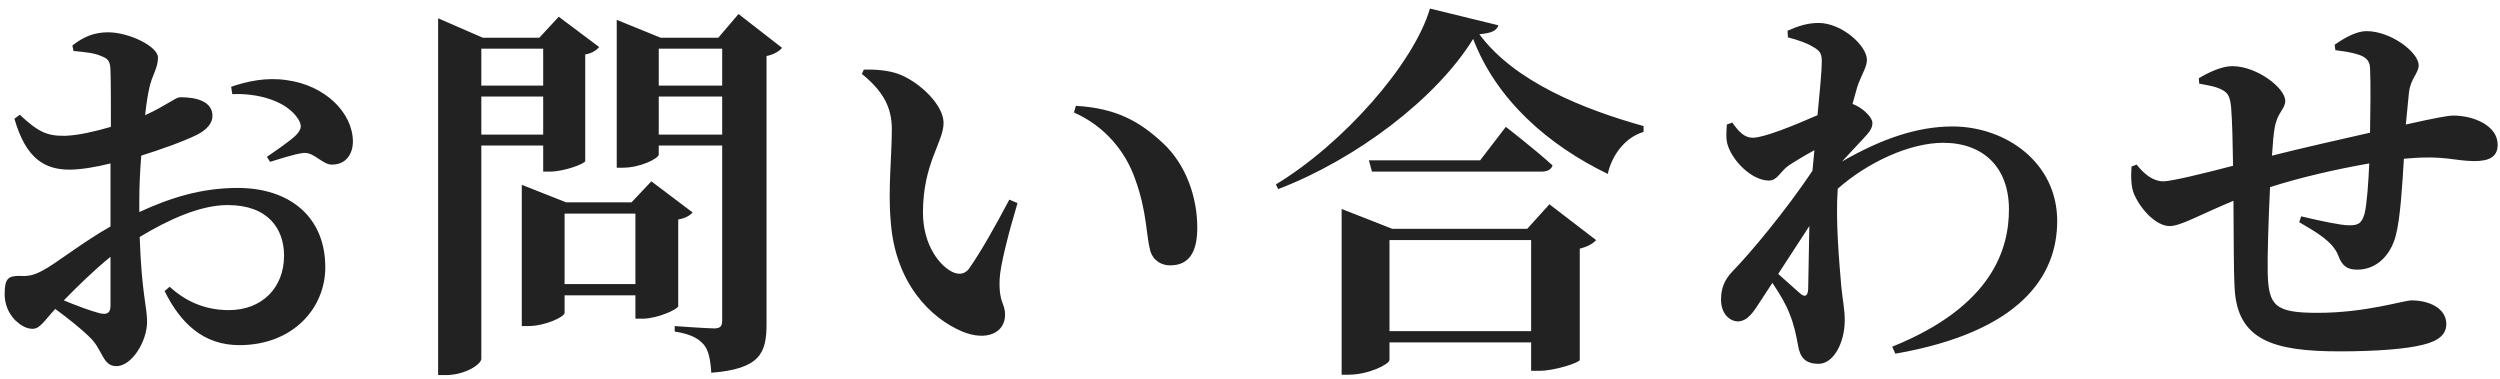<svg width="257" height="39" viewBox="0 0 257 39" fill="none" xmlns="http://www.w3.org/2000/svg">
<path d="M23.88 9.68L23.76 8.92C25.4 8.36 27.36 7.92 29.48 8.24C33.4 8.76 36.24 11.56 36.28 14.52C36.28 15.76 35.64 16.88 34.2 16.92C33.2 17 32.32 15.64 31.24 15.72C30.36 15.8 28.68 16.36 27.76 16.64L27.44 16.12C28.2 15.6 29.96 14.4 30.44 13.88C30.96 13.32 31.08 12.96 30.68 12.28C29.44 10.28 26.32 9.56 23.88 9.68ZM4.4 27.8C5.6 27.2 8.52 24.88 11.36 23.28V20.12V16.8C9.96 17.16 8.28 17.44 7.16 17.44C4.68 17.44 2.68 16.4 1.48 12.2L2.04 11.8C3.92 13.56 4.84 14 6.72 13.96C8 13.92 9.76 13.52 11.4 13.04C11.4 10.64 11.4 8.4 11.36 7.4C11.36 6.2 11.08 6.04 10.4 5.76C9.68 5.44 8.76 5.36 7.56 5.24L7.44 4.68C8.56 3.8 9.64 3.32 11.12 3.32C13.24 3.32 16.24 4.76 16.24 5.92C16.24 7 15.64 7.72 15.36 9C15.2 9.68 15.04 10.68 14.92 11.84C17.04 10.88 18 10.04 18.48 10C19.04 10 21.76 9.96 21.84 11.84C21.88 12.64 21.28 13.32 20.28 13.84C18.92 14.52 16.56 15.36 14.52 16C14.4 17.56 14.32 19.16 14.32 20.56V21.8C17.44 20.36 20.64 19.32 24.44 19.32C29.72 19.32 33.44 22.24 33.44 27.48C33.44 31.68 30.12 35.48 24.6 35.48C20.92 35.48 18.56 33.24 16.92 29.92L17.44 29.48C18.84 30.76 20.8 31.88 23.52 31.88C26.92 31.88 29.2 29.6 29.2 26.28C29.2 23.56 27.6 21.08 23.4 21.08C20.56 21.08 17.28 22.6 14.36 24.36C14.56 30.2 15.12 31.52 15.12 33.08C15.12 35.08 13.56 37.64 11.96 37.64C10.56 37.64 10.56 36 9.32 34.76C8.28 33.72 6.88 32.64 5.68 31.76C4.56 32.96 4.12 33.8 3.36 33.8C2.68 33.8 2.12 33.44 1.56 32.92C0.8 32.12 0.48 31.2 0.48 30.24C0.48 28.68 0.8 28.36 2 28.36C2.96 28.44 3.6 28.24 4.4 27.8ZM11.36 26.4C9.68 27.76 7.88 29.52 6.56 30.88C7.92 31.44 9.32 31.96 10.24 32.2C11.08 32.4 11.36 32.12 11.36 31.4V26.4ZM53.64 20.8V19L58.2 20.8H64.92L66.96 18.64L71.2 21.84C70.96 22.12 70.48 22.44 69.72 22.56V31.48C69.68 31.8 67.56 32.76 66.08 32.76H65.32V30.36H58.04V32.16C58.04 32.56 56.08 33.52 54.28 33.52H53.64V20.8ZM58.04 29.2H65.32V21.96H58.04V29.2ZM55.84 5H49.48V8.8H55.84V5ZM45.04 3.88V1.88L49.64 3.88H55.44L57.44 1.72L61.6 4.84C61.36 5.12 60.88 5.48 60.16 5.6V16.56C60.12 16.84 57.96 17.64 56.56 17.64H55.84V14.96H49.48V36.88C49.48 37.44 47.84 38.56 45.8 38.56H45.04V3.88ZM49.48 9.92V13.84H55.84V9.92H49.48ZM74.24 5H67.72V8.8H74.24V5ZM63.4 3.88V2.04L67.92 3.88H73.84L75.92 1.44L80.4 4.92C80.12 5.24 79.6 5.6 78.8 5.76V33.32C78.8 36.32 78.12 37.92 73.12 38.32C73.04 37 72.84 36 72.36 35.44C71.84 34.84 71.12 34.36 69.36 34.08V33.52C69.36 33.52 72.68 33.76 73.44 33.76C74.08 33.76 74.24 33.48 74.24 32.96V14.96H67.72V15.88C67.72 16.28 65.84 17.24 64.04 17.24H63.4V3.88ZM67.72 9.92V13.84H74.24V9.92H67.72ZM91.68 13.28C91.68 10.96 90.72 9.32 88.6 7.6L88.8 7.16C89.84 7.12 91.4 7.2 92.56 7.68C94.6 8.52 97 10.8 97 12.64C97 14.6 94.88 16.8 94.88 21.84C94.88 25.32 96.72 27.44 98 28C98.6 28.24 99.16 28.2 99.6 27.64C100.92 25.76 102.36 23.16 103.76 20.52L104.6 20.88C103.68 23.96 102.8 27.36 102.76 28.76C102.68 31.2 103.32 31.12 103.32 32.36C103.32 34.2 101.44 35.12 98.92 34.08C95.68 32.72 92 29.12 91.56 22.68C91.28 19.52 91.68 16 91.68 13.28ZM110.4 11.56L110.6 10.88C114.8 11.12 117.2 12.52 119.56 14.72C121.96 16.96 123.08 20.32 123.08 23.4C123.08 25.92 122.24 27.28 120.28 27.28C119.44 27.28 118.56 26.84 118.24 25.76C117.8 24.04 117.92 21.84 116.72 18.48C115.72 15.56 113.56 12.96 110.4 11.56ZM140.72 16.48H152.16L154.8 13.04C154.8 13.04 157.8 15.36 159.6 17C159.48 17.44 159.04 17.64 158.48 17.64H141.04L140.72 16.48ZM151.44 4C147.68 10.12 139.44 16.36 131.4 19.44L131.16 18.96C138.04 14.8 145.32 6.6 147 0.88L154.04 2.6C153.84 3.16 153.36 3.4 152.08 3.52C155.68 8.4 162.8 11.24 168.96 12.96V13.56C166.92 14.16 165.64 16.16 165.28 17.88C159.16 14.92 153.84 10.28 151.44 4ZM157.4 24.68H142.84V34.04H157.4V24.68ZM137.92 23.52V21.48L143.12 23.52H157L159.28 21L164.08 24.68C163.8 25 163.24 25.36 162.4 25.56V37C162.36 37.28 159.84 38.12 158.24 38.12H157.4V35.2H142.84V37C142.84 37.44 140.68 38.52 138.64 38.52H137.92V23.52ZM183.84 17.04C183 17.64 182.72 18.56 181.84 18.56C180.08 18.56 178.08 16.52 177.6 14.88C177.4 14.24 177.48 13.48 177.52 12.8L178.08 12.6C178.76 13.56 179.32 14.16 180.2 14.16C181.32 14.16 184.48 12.88 186.84 11.84C187.08 9.36 187.28 7.28 187.28 6.28C187.28 5.4 187 5.16 186.28 4.76C185.76 4.44 184.88 4.12 183.8 3.84L183.76 3.16C184.84 2.68 185.8 2.36 186.96 2.36C189.32 2.36 191.92 4.68 191.92 6.16C191.92 6.92 191.36 7.64 190.92 8.96L190.44 10.68L190.8 10.84C191.64 11.24 192.48 12.12 192.48 12.6C192.52 13.16 192.16 13.6 191.56 14.24L189.36 16.6C193.4 14.28 197.08 13 200.72 13C206.16 13 211.48 16.68 211.48 22.72C211.48 28.4 207.68 34.12 194.84 36.36L194.52 35.64C204.84 31.48 206.52 25.56 206.52 21.52C206.52 17.24 203.92 14.68 199.76 14.68C196.32 14.68 192 16.68 188.92 19.4C188.68 22.72 189.08 26.96 189.28 29.4C189.44 31 189.64 31.8 189.64 32.92C189.64 35.24 188.48 37.4 186.96 37.4C185.52 37.4 185.04 36.68 184.84 35.52C184.64 34.44 184.44 33.4 183.96 32.24C183.64 31.36 182.96 30.2 182.2 29.08L181 30.92C180.28 32.04 179.68 33 178.68 33.04C177.8 33.04 176.92 32.24 176.92 30.8C176.92 29.64 177.28 28.76 178.08 27.92C179.92 26.04 183.56 21.68 186.32 17.56L186.52 15.44C185.48 16 184.44 16.64 183.84 17.04ZM186 23.24L182.8 28.16L185 30.12C185.52 30.6 185.84 30.48 185.88 29.72L186 23.24ZM240.08 5.16L240 4.6C241.08 3.84 242.28 3.2 243.28 3.2C245.76 3.2 248.64 5.36 248.64 6.72C248.64 7.52 247.8 8.08 247.64 9.52L247.32 12.8C250.36 12.12 251.68 11.88 252.2 11.88C254.24 11.88 256.76 12.88 256.76 14.88C256.76 16.16 255.84 16.56 254.36 16.56C252.44 16.56 251.24 15.96 247.64 16.28L247.12 16.32C246.96 18.92 246.76 22.48 246.28 24.24C245.76 26.2 244.36 27.72 242.32 27.72C241.32 27.72 240.76 27.36 240.36 26.24C239.8 24.8 238 23.8 236.36 22.84L236.56 22.24C238.56 22.72 240.68 23.16 241.44 23.16C242.32 23.16 242.76 23.08 243.08 21.96C243.32 21 243.48 18.64 243.56 16.8C240.12 17.4 236.32 18.28 233.36 19.24C233.2 22.6 233.08 26.36 233.12 28.04C233.2 31.44 233.88 32.16 238.24 32.16C243.24 32.16 247.04 30.88 247.92 30.88C249.64 30.88 251.48 31.64 251.48 33.32C251.48 34.32 250.76 35.04 249.08 35.44C247.36 35.88 244.28 36.12 240.52 36.12C233.76 36.12 230 35 229.72 29.64C229.6 27.44 229.64 24.16 229.6 20.64C225.96 22.16 224.16 23.24 223.04 23.24C221.72 23.24 220.16 21.68 219.4 20C219.08 19.28 219.04 18.24 219.12 17.12L219.64 16.92C220.48 17.96 221.36 18.64 222.4 18.64C223.2 18.64 226.68 17.8 229.56 17.04C229.52 14.72 229.48 12.52 229.36 11.04C229.24 9.92 229.04 9.56 228.44 9.24C227.8 8.88 226.92 8.76 226.08 8.6L226.04 8.04C227.04 7.44 228.4 6.8 229.48 6.8C232 6.8 234.92 9.04 234.92 10.36C234.92 11.24 234.12 11.52 233.84 13.12C233.72 13.76 233.64 14.76 233.56 16C236.56 15.24 240.64 14.32 243.64 13.64C243.68 11.48 243.72 8.64 243.64 6.96C243.6 6.24 243.2 5.84 242.4 5.6C241.64 5.36 240.96 5.28 240.08 5.16Z" fill="#222222"/>
</svg>
